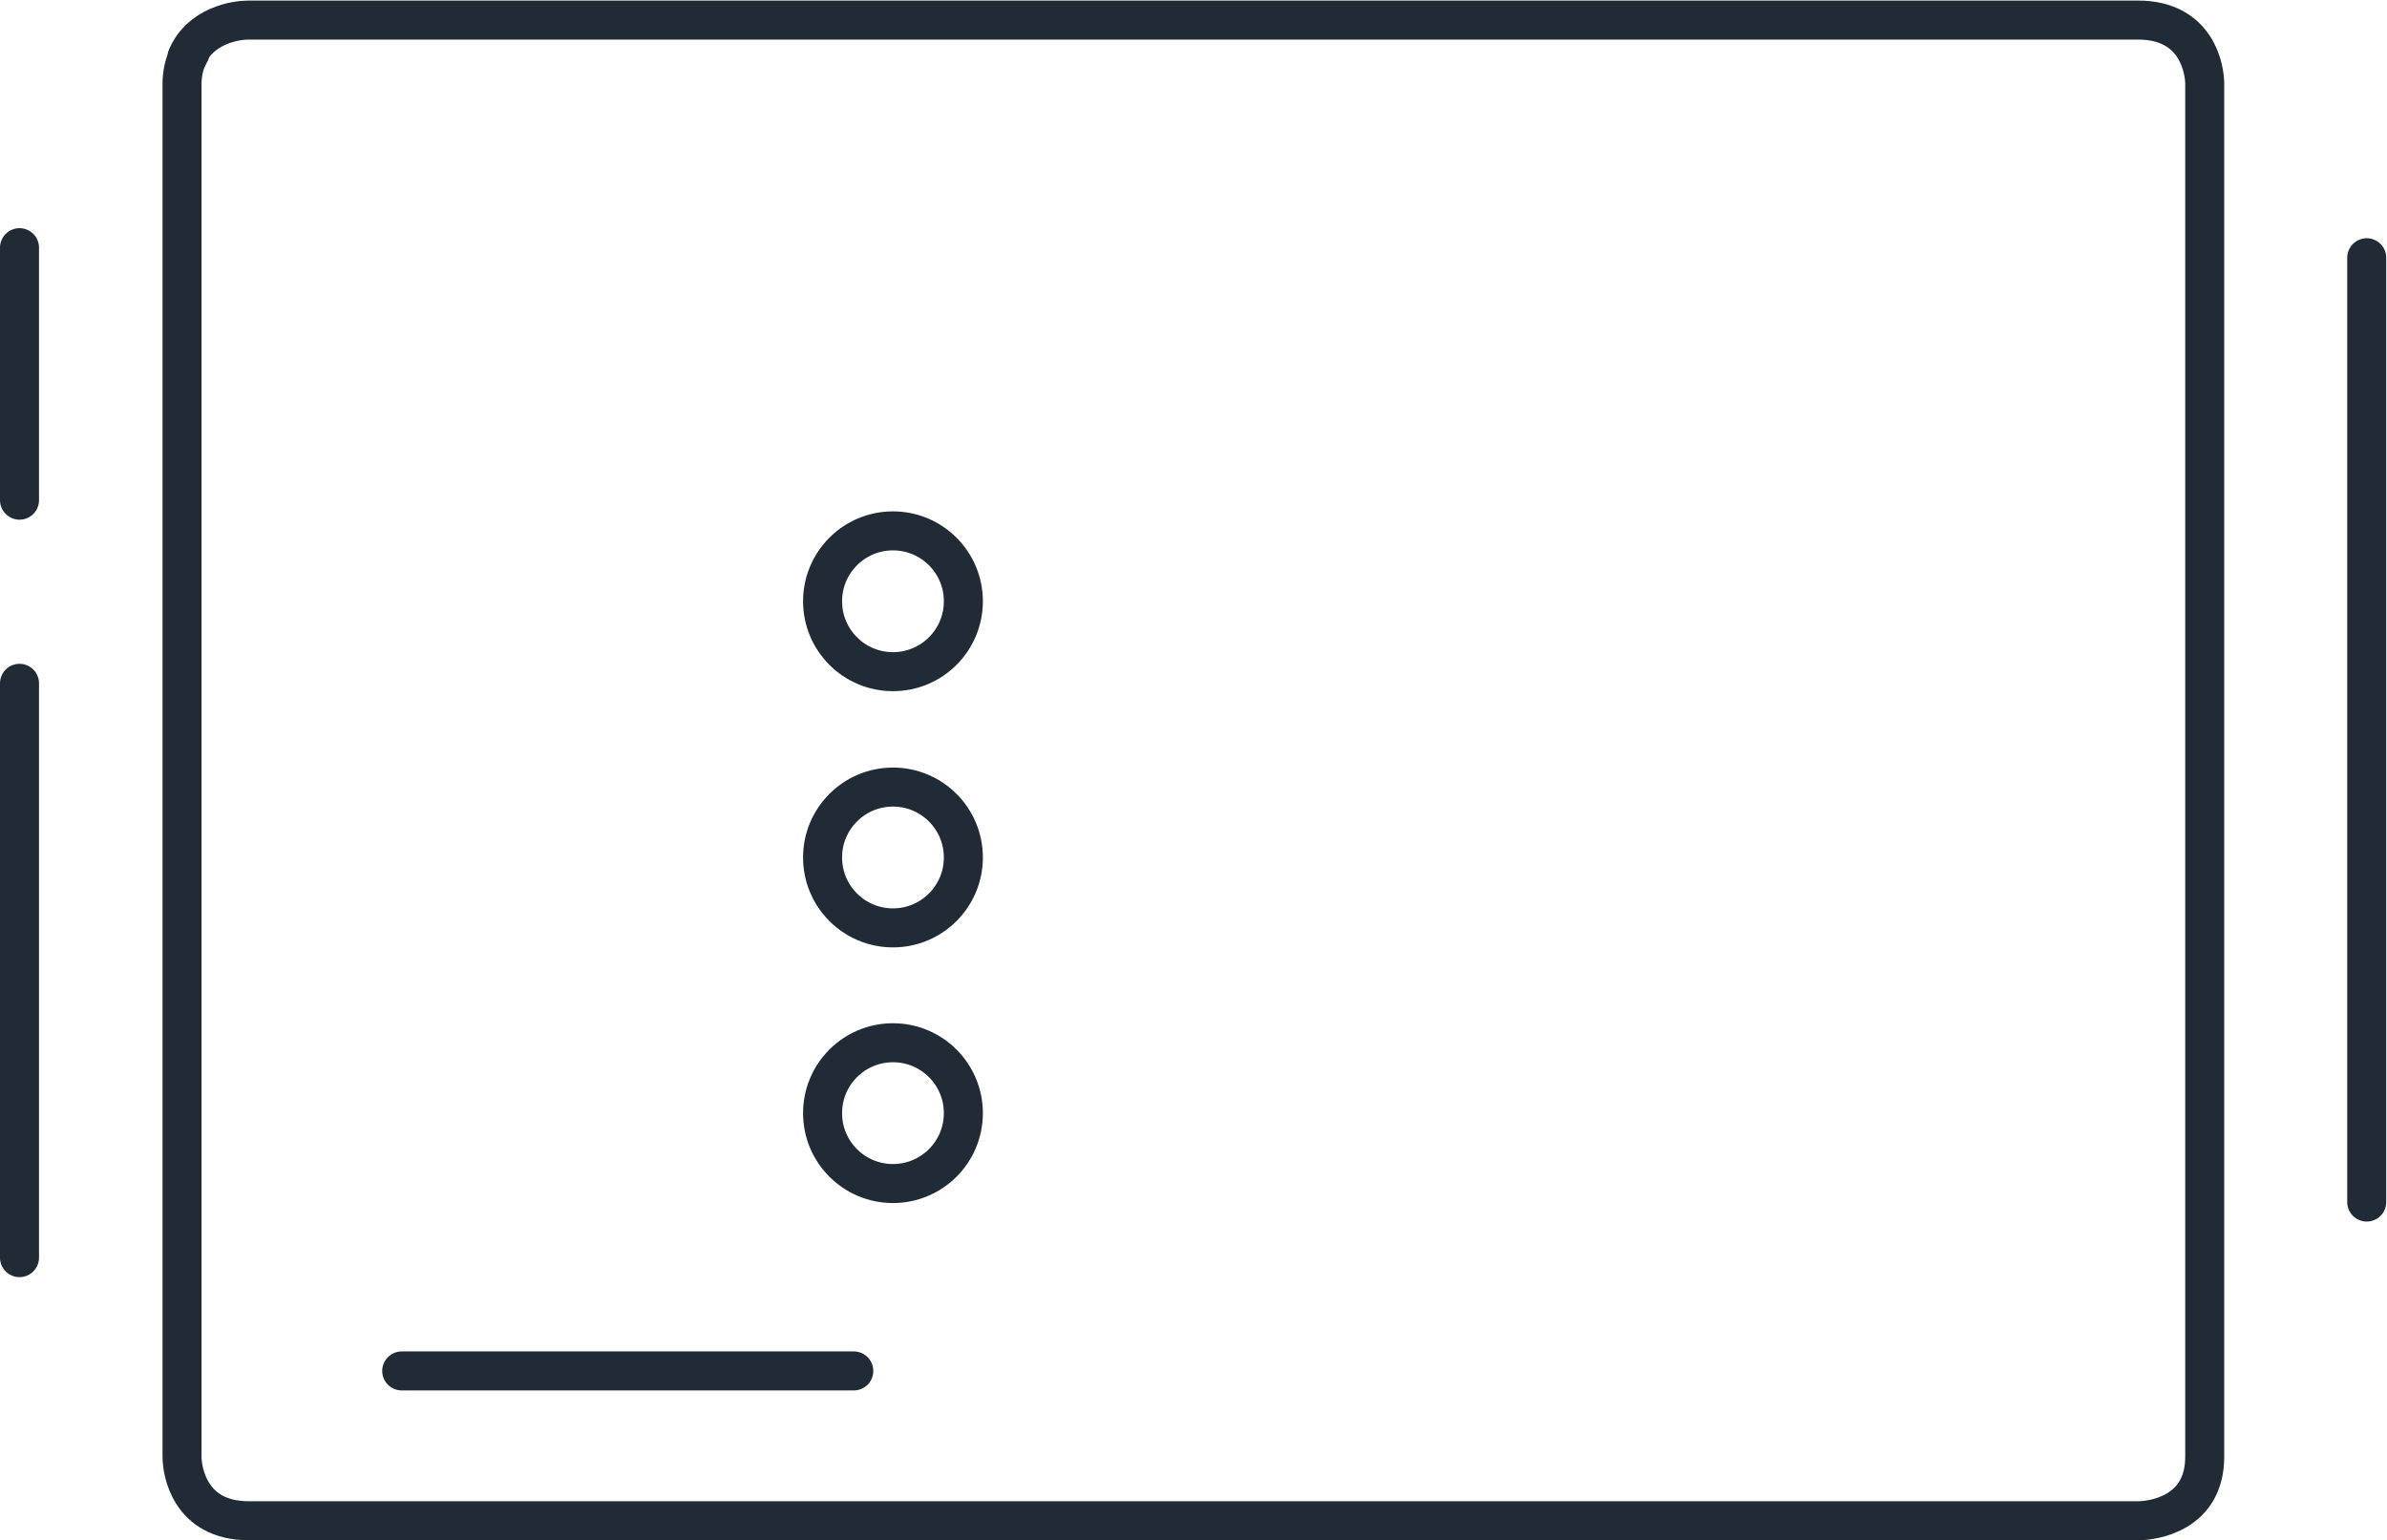 <?xml version="1.0" encoding="UTF-8" standalone="no"?>
<!-- Created with Inkscape (http://www.inkscape.org/) -->

<svg
   version="1.1"
   id="svg2"
   width="60.107"
   height="38.787"
   viewBox="0 0 60.107 38.787"
   sodipodi:docname="secured..eps"
   xmlns:inkscape="http://www.inkscape.org/namespaces/inkscape"
   xmlns:sodipodi="http://sodipodi.sourceforge.net/DTD/sodipodi-0.dtd"
   xmlns="http://www.w3.org/2000/svg"
   xmlns:svg="http://www.w3.org/2000/svg">
  <defs
     id="defs6" />
  <sodipodi:namedview
     id="namedview4"
     pagecolor="#ffffff"
     bordercolor="#666666"
     borderopacity="1.0"
     inkscape:showpageshadow="2"
     inkscape:pageopacity="0.0"
     inkscape:pagecheckerboard="0"
     inkscape:deskcolor="#d1d1d1" />
  <g
     id="g8"
     inkscape:groupmode="layer"
     inkscape:label="ink_ext_XXXXXX"
     transform="matrix(1.333,0,0,-1.333,0,38.787)">
    <g
       id="g10"
       transform="scale(0.1)">
      <path
         d="m 35.387,280.086 c -0.602,-1.402 -1,-3 -1,-5 V 15.785 c 0,-2.699 1.399,-12.102 12.598,-12.102 H 403.887 c 2.797,0 12.597,1.301 12.597,12.102 V 275.086 c 0,2.699 -1.398,12.098 -12.597,12.098 H 46.887 c -2.301,0 -9.101,-1 -11.601,-7.098"
         style="fill:none;stroke:#212b35;stroke-width:7.37;stroke-linecap:round;stroke-linejoin:miter;stroke-miterlimit:1;stroke-dasharray:none;stroke-opacity:1"
         id="path12" />
      <path
         d="m 35.387,280.086 c 0.297,0.5 0.5,0.898 0.5,0.898"
         style="fill:none;stroke:#212b35;stroke-width:7.37;stroke-linecap:round;stroke-linejoin:miter;stroke-miterlimit:1;stroke-dasharray:none;stroke-opacity:1"
         id="path14" />
      <path
         d="m 3.684,244.184 v -47.7"
         style="fill:none;stroke:#212b35;stroke-width:7.37;stroke-linecap:round;stroke-linejoin:miter;stroke-miterlimit:1;stroke-dasharray:none;stroke-opacity:1"
         id="path16" />
      <path
         d="M 3.684,161.887 V 53.387"
         style="fill:none;stroke:#212b35;stroke-width:7.37;stroke-linecap:round;stroke-linejoin:miter;stroke-miterlimit:1;stroke-dasharray:none;stroke-opacity:1"
         id="path18" />
      <path
         d="M 447.086,242.285 V 63.887"
         style="fill:none;stroke:#212b35;stroke-width:7.37;stroke-linecap:round;stroke-linejoin:miter;stroke-miterlimit:1;stroke-dasharray:none;stroke-opacity:1"
         id="path20" />
      <path
         d="m 168.684,190.684 c 7.347,0 13.3,-5.954 13.3,-13.297 0,-7.348 -5.953,-13.301 -13.3,-13.301 -7.344,0 -13.297,5.953 -13.297,13.301 0,7.343 5.953,13.297 13.297,13.297 z"
         style="fill:none;stroke:#212b35;stroke-width:7.37;stroke-linecap:round;stroke-linejoin:miter;stroke-miterlimit:1;stroke-dasharray:none;stroke-opacity:1"
         id="path22" />
      <path
         d="m 168.684,142.285 c 7.347,0 13.3,-5.957 13.3,-13.301 0,-7.343 -5.953,-13.3 -13.3,-13.3 -7.344,0 -13.297,5.957 -13.297,13.3 0,7.344 5.953,13.301 13.297,13.301 z"
         style="fill:none;stroke:#212b35;stroke-width:7.37;stroke-linecap:round;stroke-linejoin:miter;stroke-miterlimit:1;stroke-dasharray:none;stroke-opacity:1"
         id="path24" />
      <path
         d="m 168.684,93.984 c 7.347,0 13.3,-5.953 13.3,-13.301 0,-7.344 -5.953,-13.297 -13.3,-13.297 -7.344,0 -13.297,5.953 -13.297,13.297 0,7.348 5.953,13.301 13.297,13.301 z"
         style="fill:none;stroke:#212b35;stroke-width:7.37;stroke-linecap:round;stroke-linejoin:miter;stroke-miterlimit:1;stroke-dasharray:none;stroke-opacity:1"
         id="path26" />
      <path
         d="M 75.887,31.984 H 161.285"
         style="fill:none;stroke:#212b35;stroke-width:7.37;stroke-linecap:round;stroke-linejoin:miter;stroke-miterlimit:1;stroke-dasharray:none;stroke-opacity:1"
         id="path28" />
    </g>
  </g>
</svg>
